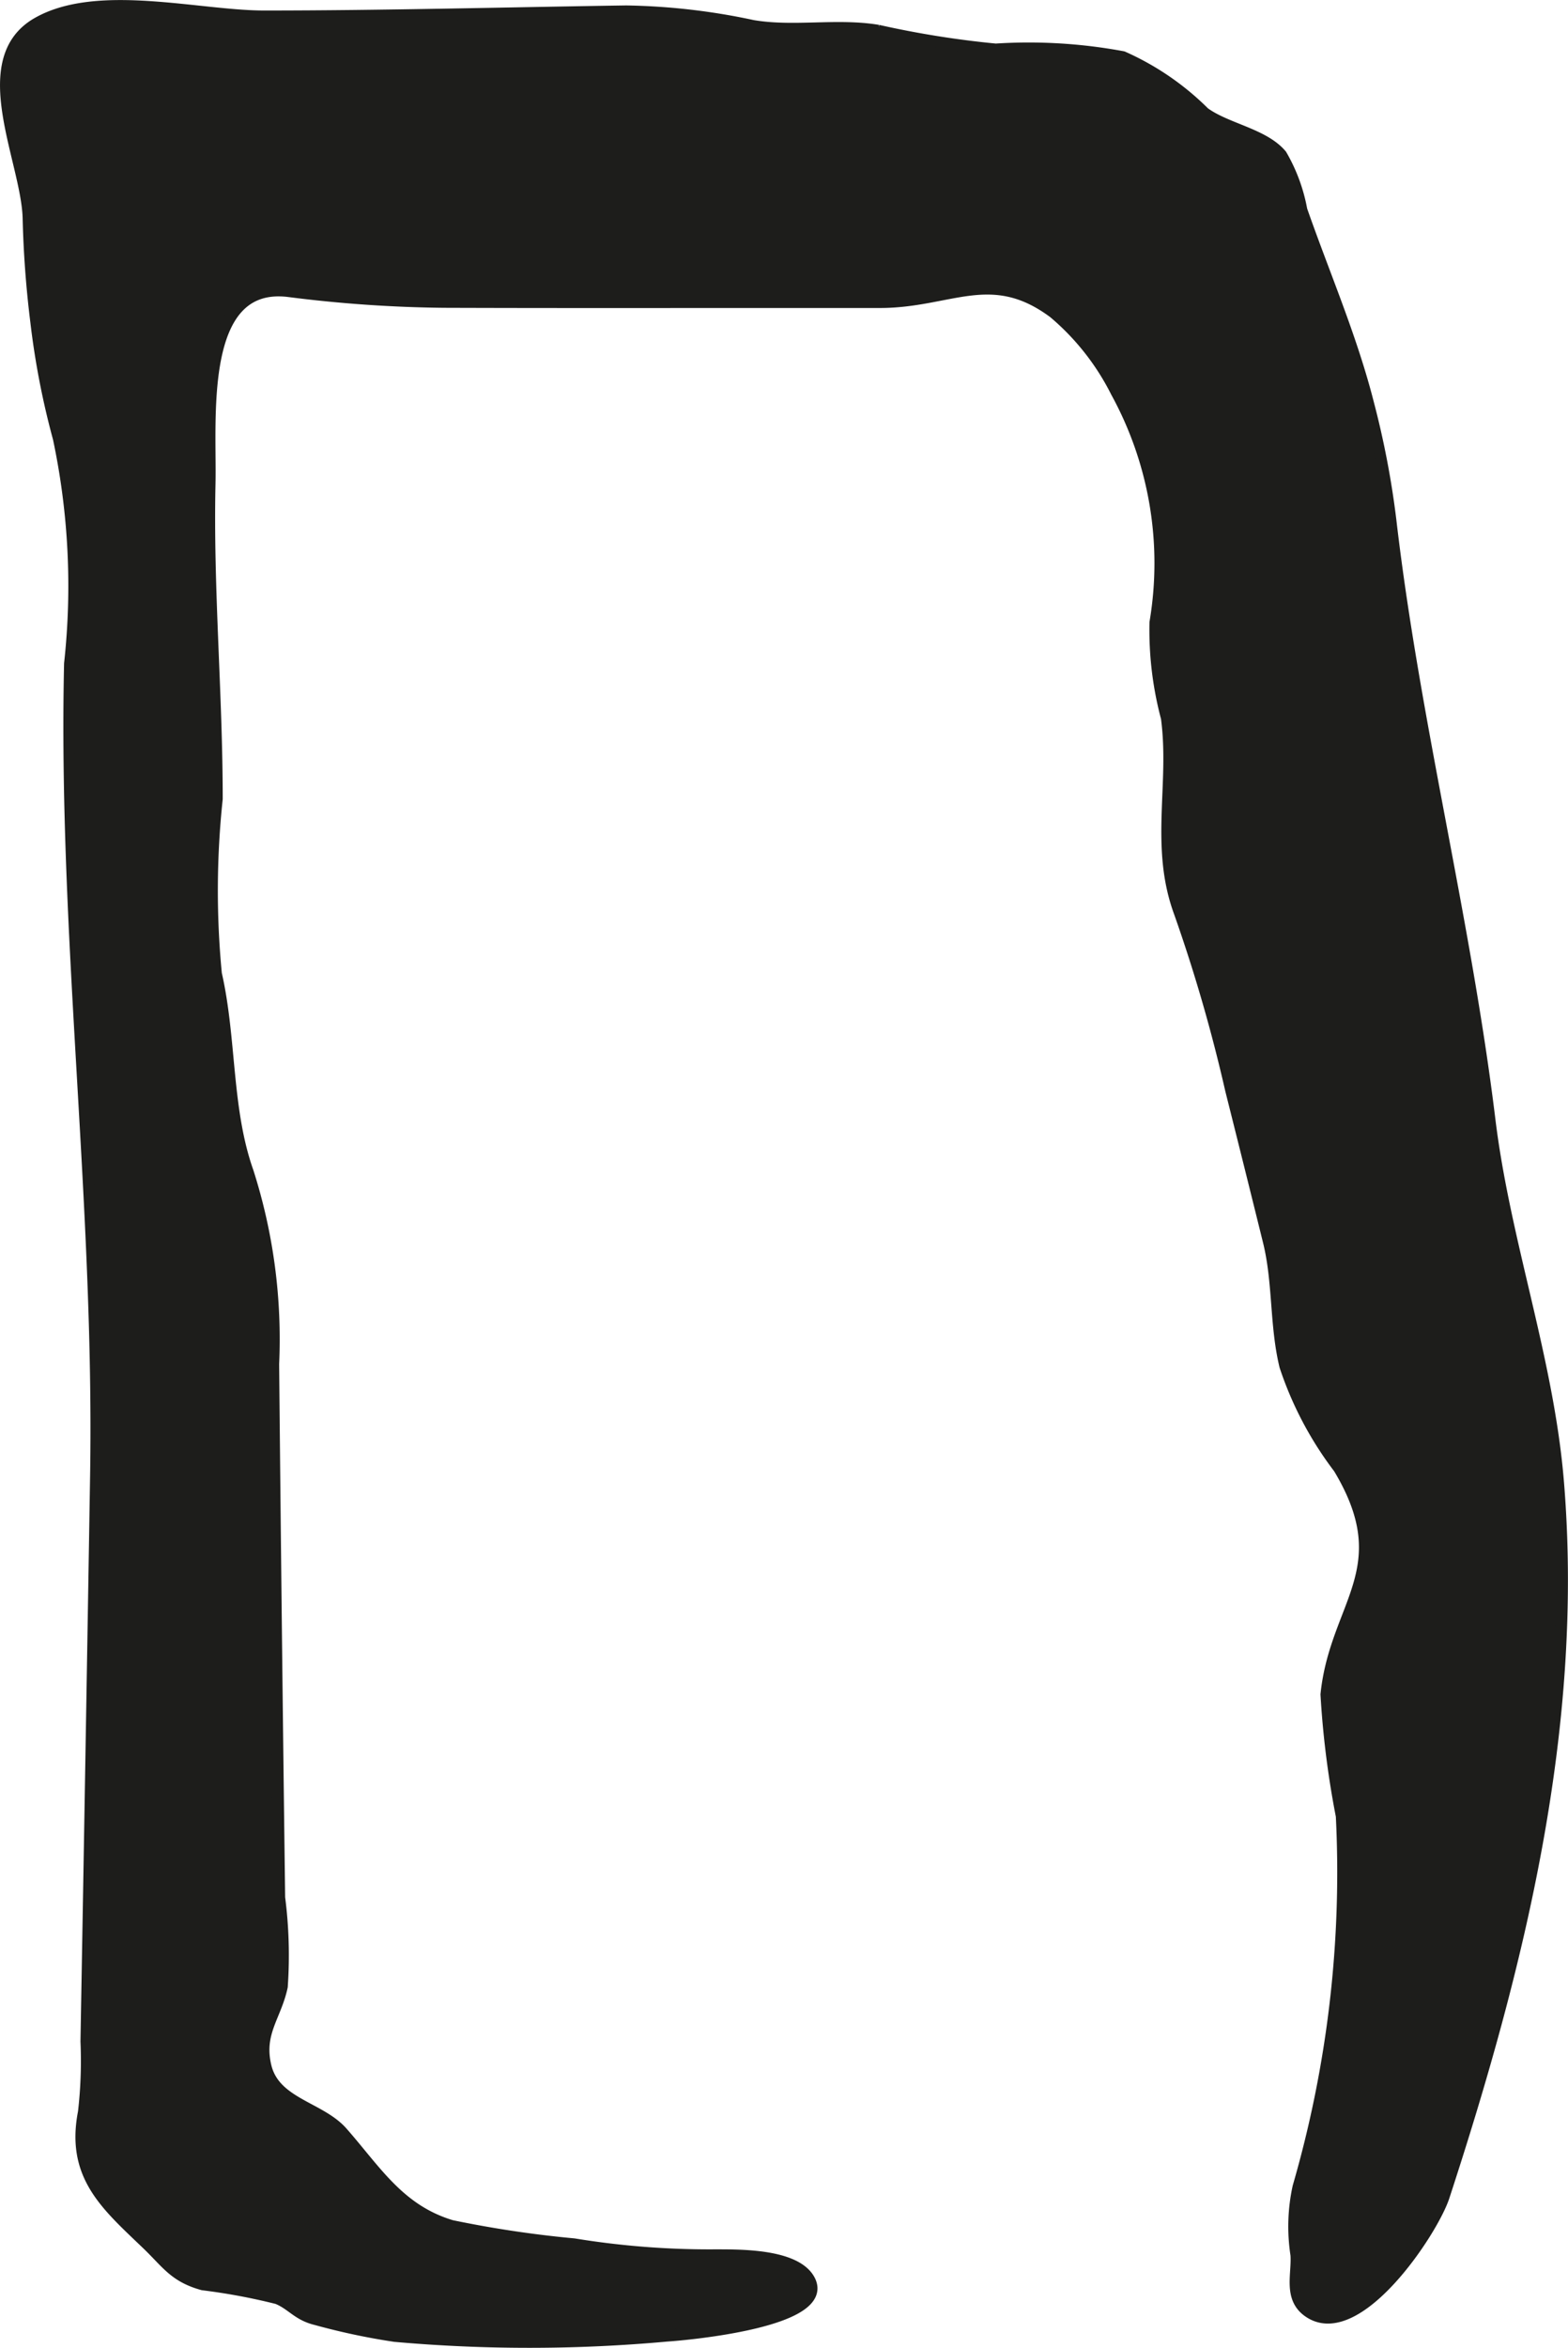 <?xml version="1.0" encoding="UTF-8"?>
<svg xmlns="http://www.w3.org/2000/svg"
     version="1.1"
     width="11.802mm"
     height="17.66mm"
     viewBox="0 0 33.456 50.06">
   <defs>
      <style type="text/css">
      .a {
        fill: #1d1d1b;
        stroke: #1d1d1b;
        stroke-miterlimit: 10;
        stroke-width: 0.25px;
        fill-rule: evenodd;
      }
    </style>
   </defs>
   <path class="a"
         d="M2.047,31.481c.096-5.809-.685-11.545-.555-17.332a15.192,15.192,0,0,0-.239-4.805,16.989,16.989,0,0,1-.481-2.484,22.02,22.02,0,0,1-.164-2.213c-.034-1.232-1.19-3.377.202-4.16,1.282-.723,3.429-.139,4.824-.139,2.575,0,5.149-.07,7.726-.108A13.811,13.811,0,0,1,16.063.551c.884.148,1.795-.045,2.674.102a20.291,20.291,0,0,0,2.508.4,10.957,10.957,0,0,1,2.711.162,5.776,5.776,0,0,1,1.736,1.189c.475.348,1.27.453,1.645.902a3.622,3.622,0,0,1,.432,1.172c.482,1.379,1.06,2.701,1.423,4.125a18.662,18.662,0,0,1,.477,2.49c.498,4.277,1.584,8.469,2.112,12.771.317,2.613,1.249,5.113,1.464,7.74.429,5.215-.835,10.316-2.438,15.221-.236.738-1.877,3.211-2.905,2.447-.396-.295-.214-.785-.243-1.197a3.944,3.944,0,0,1,.045-1.447,24.069,24.069,0,0,0,.923-7.908,19.337,19.337,0,0,1-.327-2.592c.197-1.924,1.564-2.68.27-4.83a7.458,7.458,0,0,1-1.147-2.172c-.213-.877-.136-1.787-.353-2.662q-.398-1.611-.803-3.221a34.147,34.147,0,0,0-1.094-3.783c-.522-1.41-.088-2.736-.278-4.156a7.259,7.259,0,0,1-.244-2.033,7.589,7.589,0,0,0-.828-4.912,5.355,5.355,0,0,0-1.333-1.693c-1.339-1-2.213-.225-3.716-.225h-2.432c-2.285,0-4.578.004-6.868-.004a28.17,28.17,0,0,1-3.324-.231c-1.951-.229-1.647,2.738-1.677,4.102-.05,2.24.154,4.482.154,6.725a18.476,18.476,0,0,0-.018,3.731c.317,1.391.204,2.881.676,4.217a11.694,11.694,0,0,1,.546,4.101q.054,5.689.128,11.377a9.598,9.598,0,0,1,.056,1.897c-.135.637-.521.984-.347,1.707.195.793,1.164.867,1.635,1.408.71.807,1.212,1.654,2.329,1.988a23.469,23.469,0,0,0,2.614.391,17.908,17.908,0,0,0,3.014.234c.501.002,1.707-.021,2.007.527.478.885-2.608,1.162-3.041,1.19a32.511,32.511,0,0,1-5.801.006,14.214,14.214,0,0,1-1.678-.356c-.397-.096-.513-.318-.827-.447a13.043,13.043,0,0,0-1.592-.297c-.599-.166-.757-.447-1.172-.848-.876-.842-1.632-1.461-1.368-2.822a9.513,9.513,0,0,0,.054-1.512Q1.949,37.505,2.047,31.481Z"/>
</svg>
